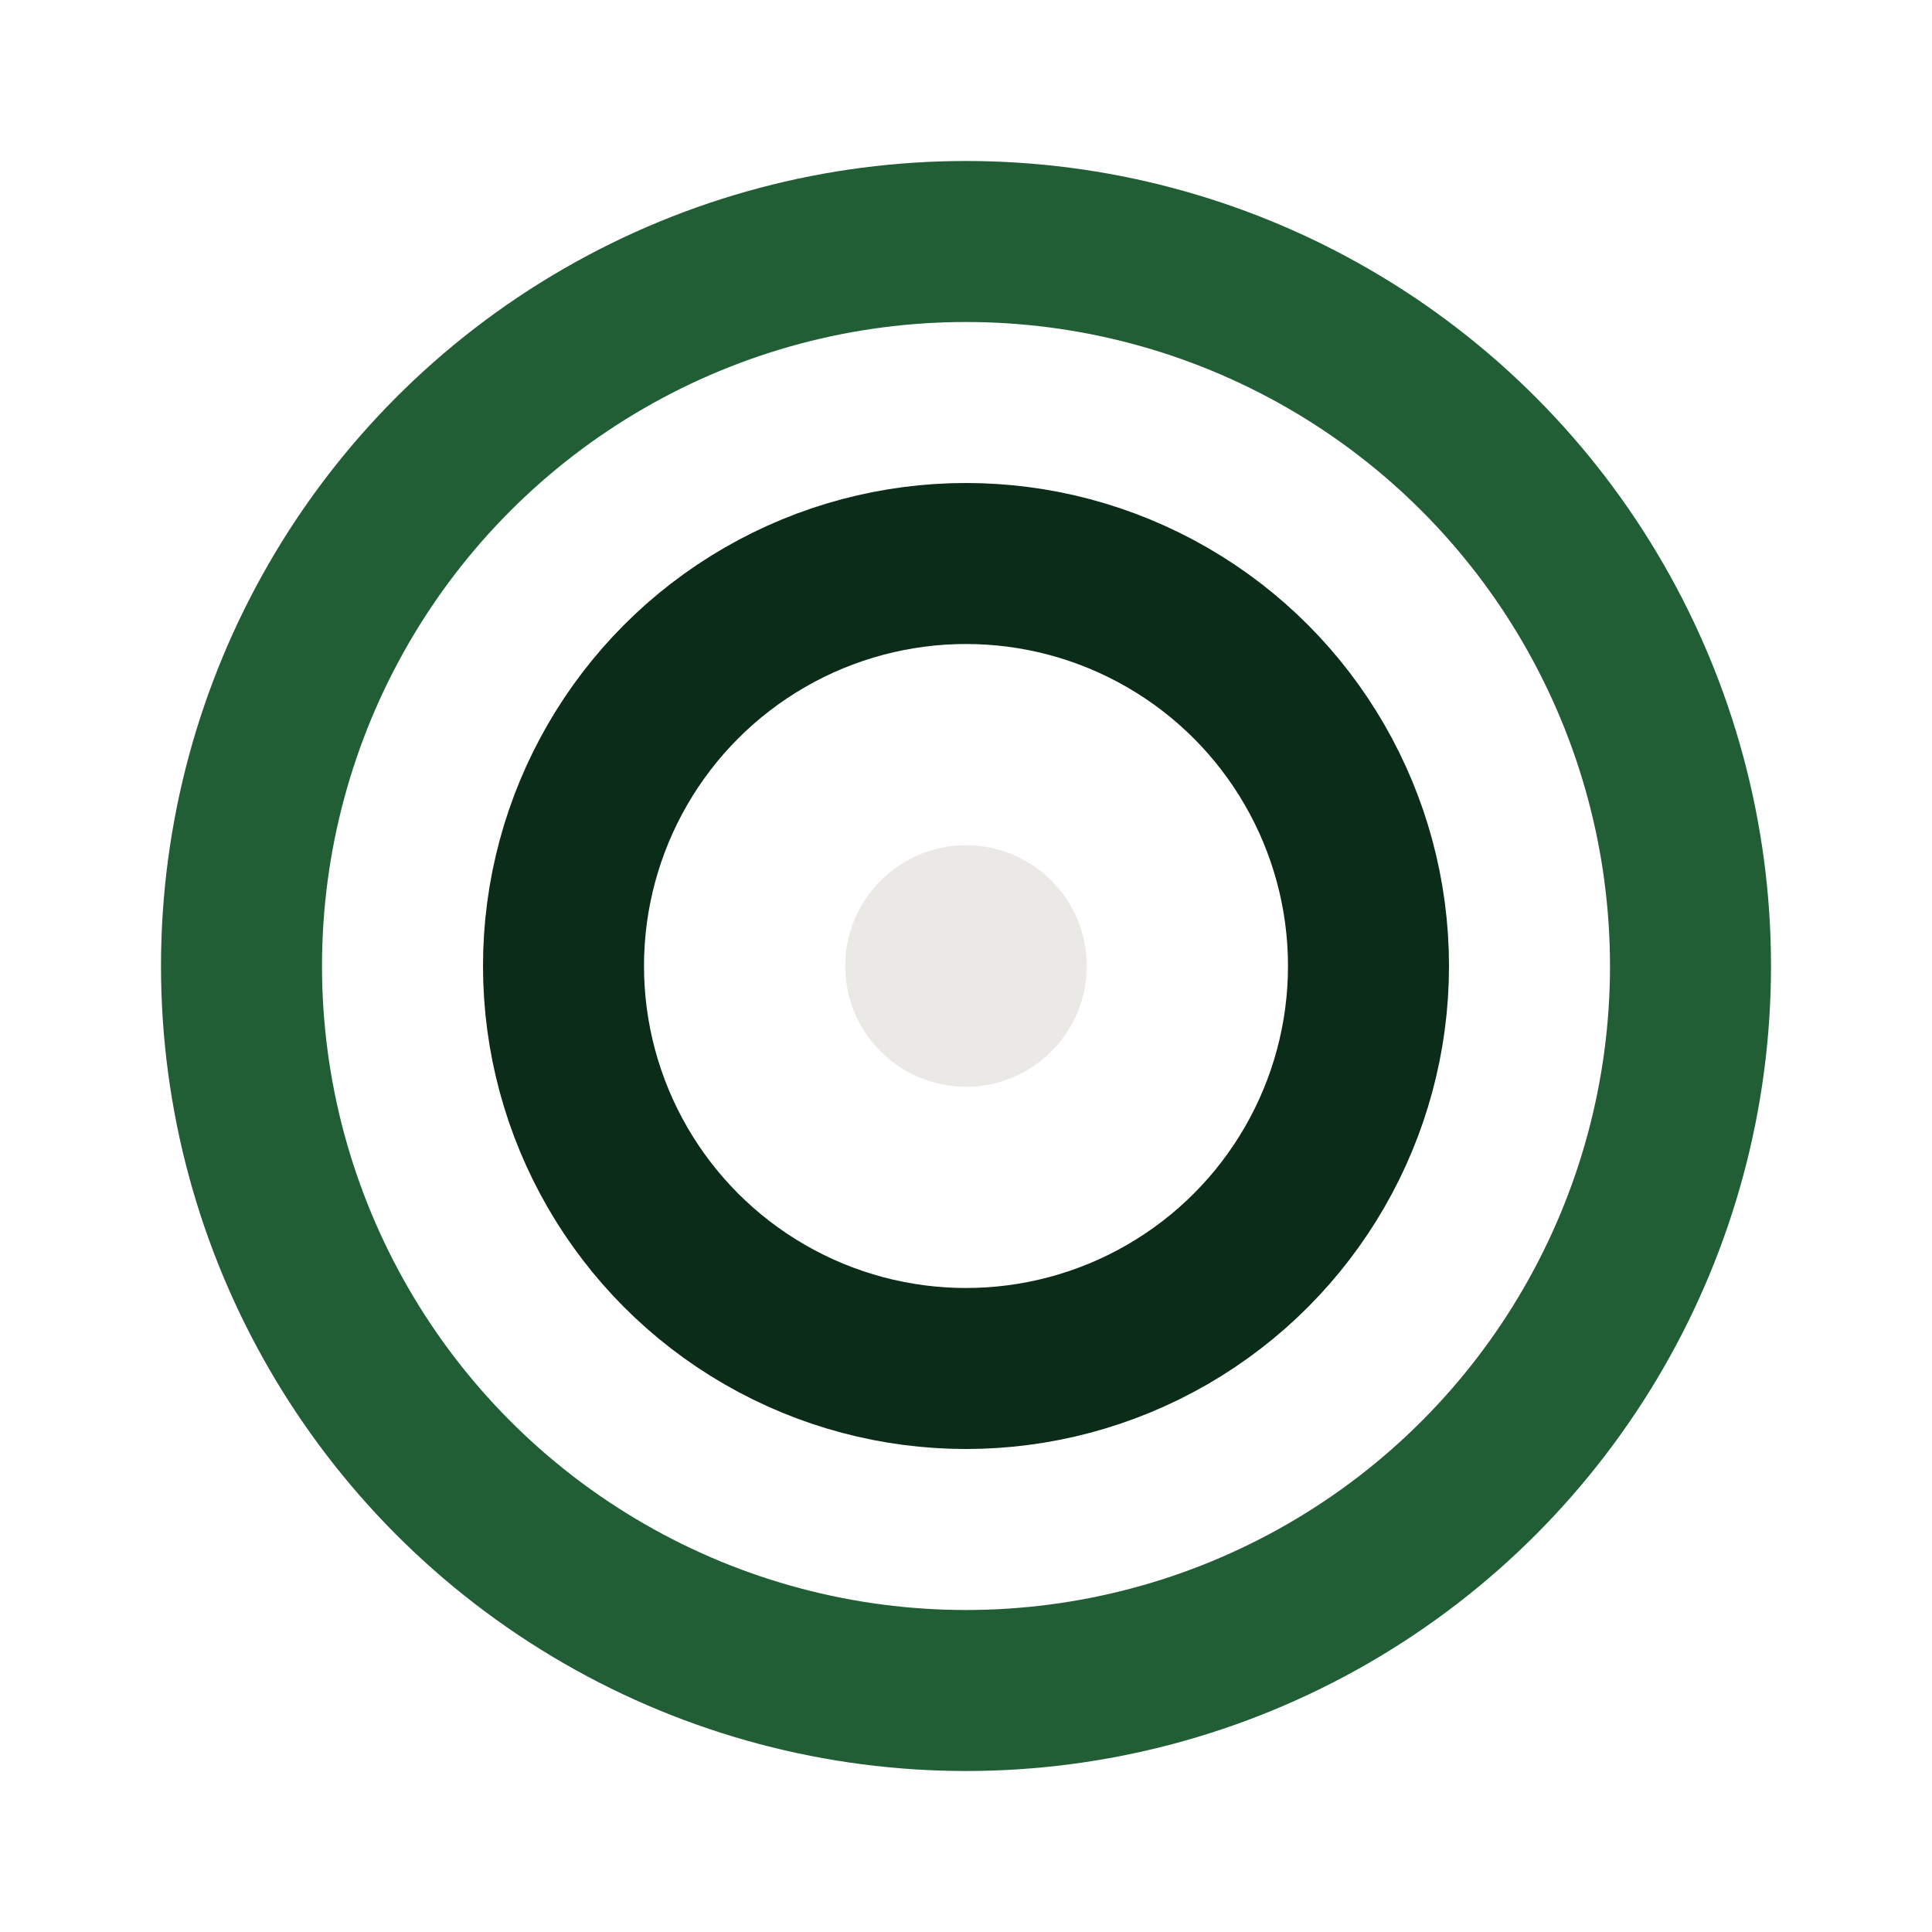 <?xml version="1.0" encoding="UTF-8"?>
<svg xmlns="http://www.w3.org/2000/svg" width="24" height="24" viewBox="0 0 24 24"><circle cx="12" cy="12" r="9" fill="none" stroke="#225E35" stroke-width="2"/><circle cx="12" cy="12" r="5" fill="none" stroke="#0A2C18" stroke-width="2"/><circle cx="12" cy="12" r="1.5" fill="#EAE9E6"/></svg>